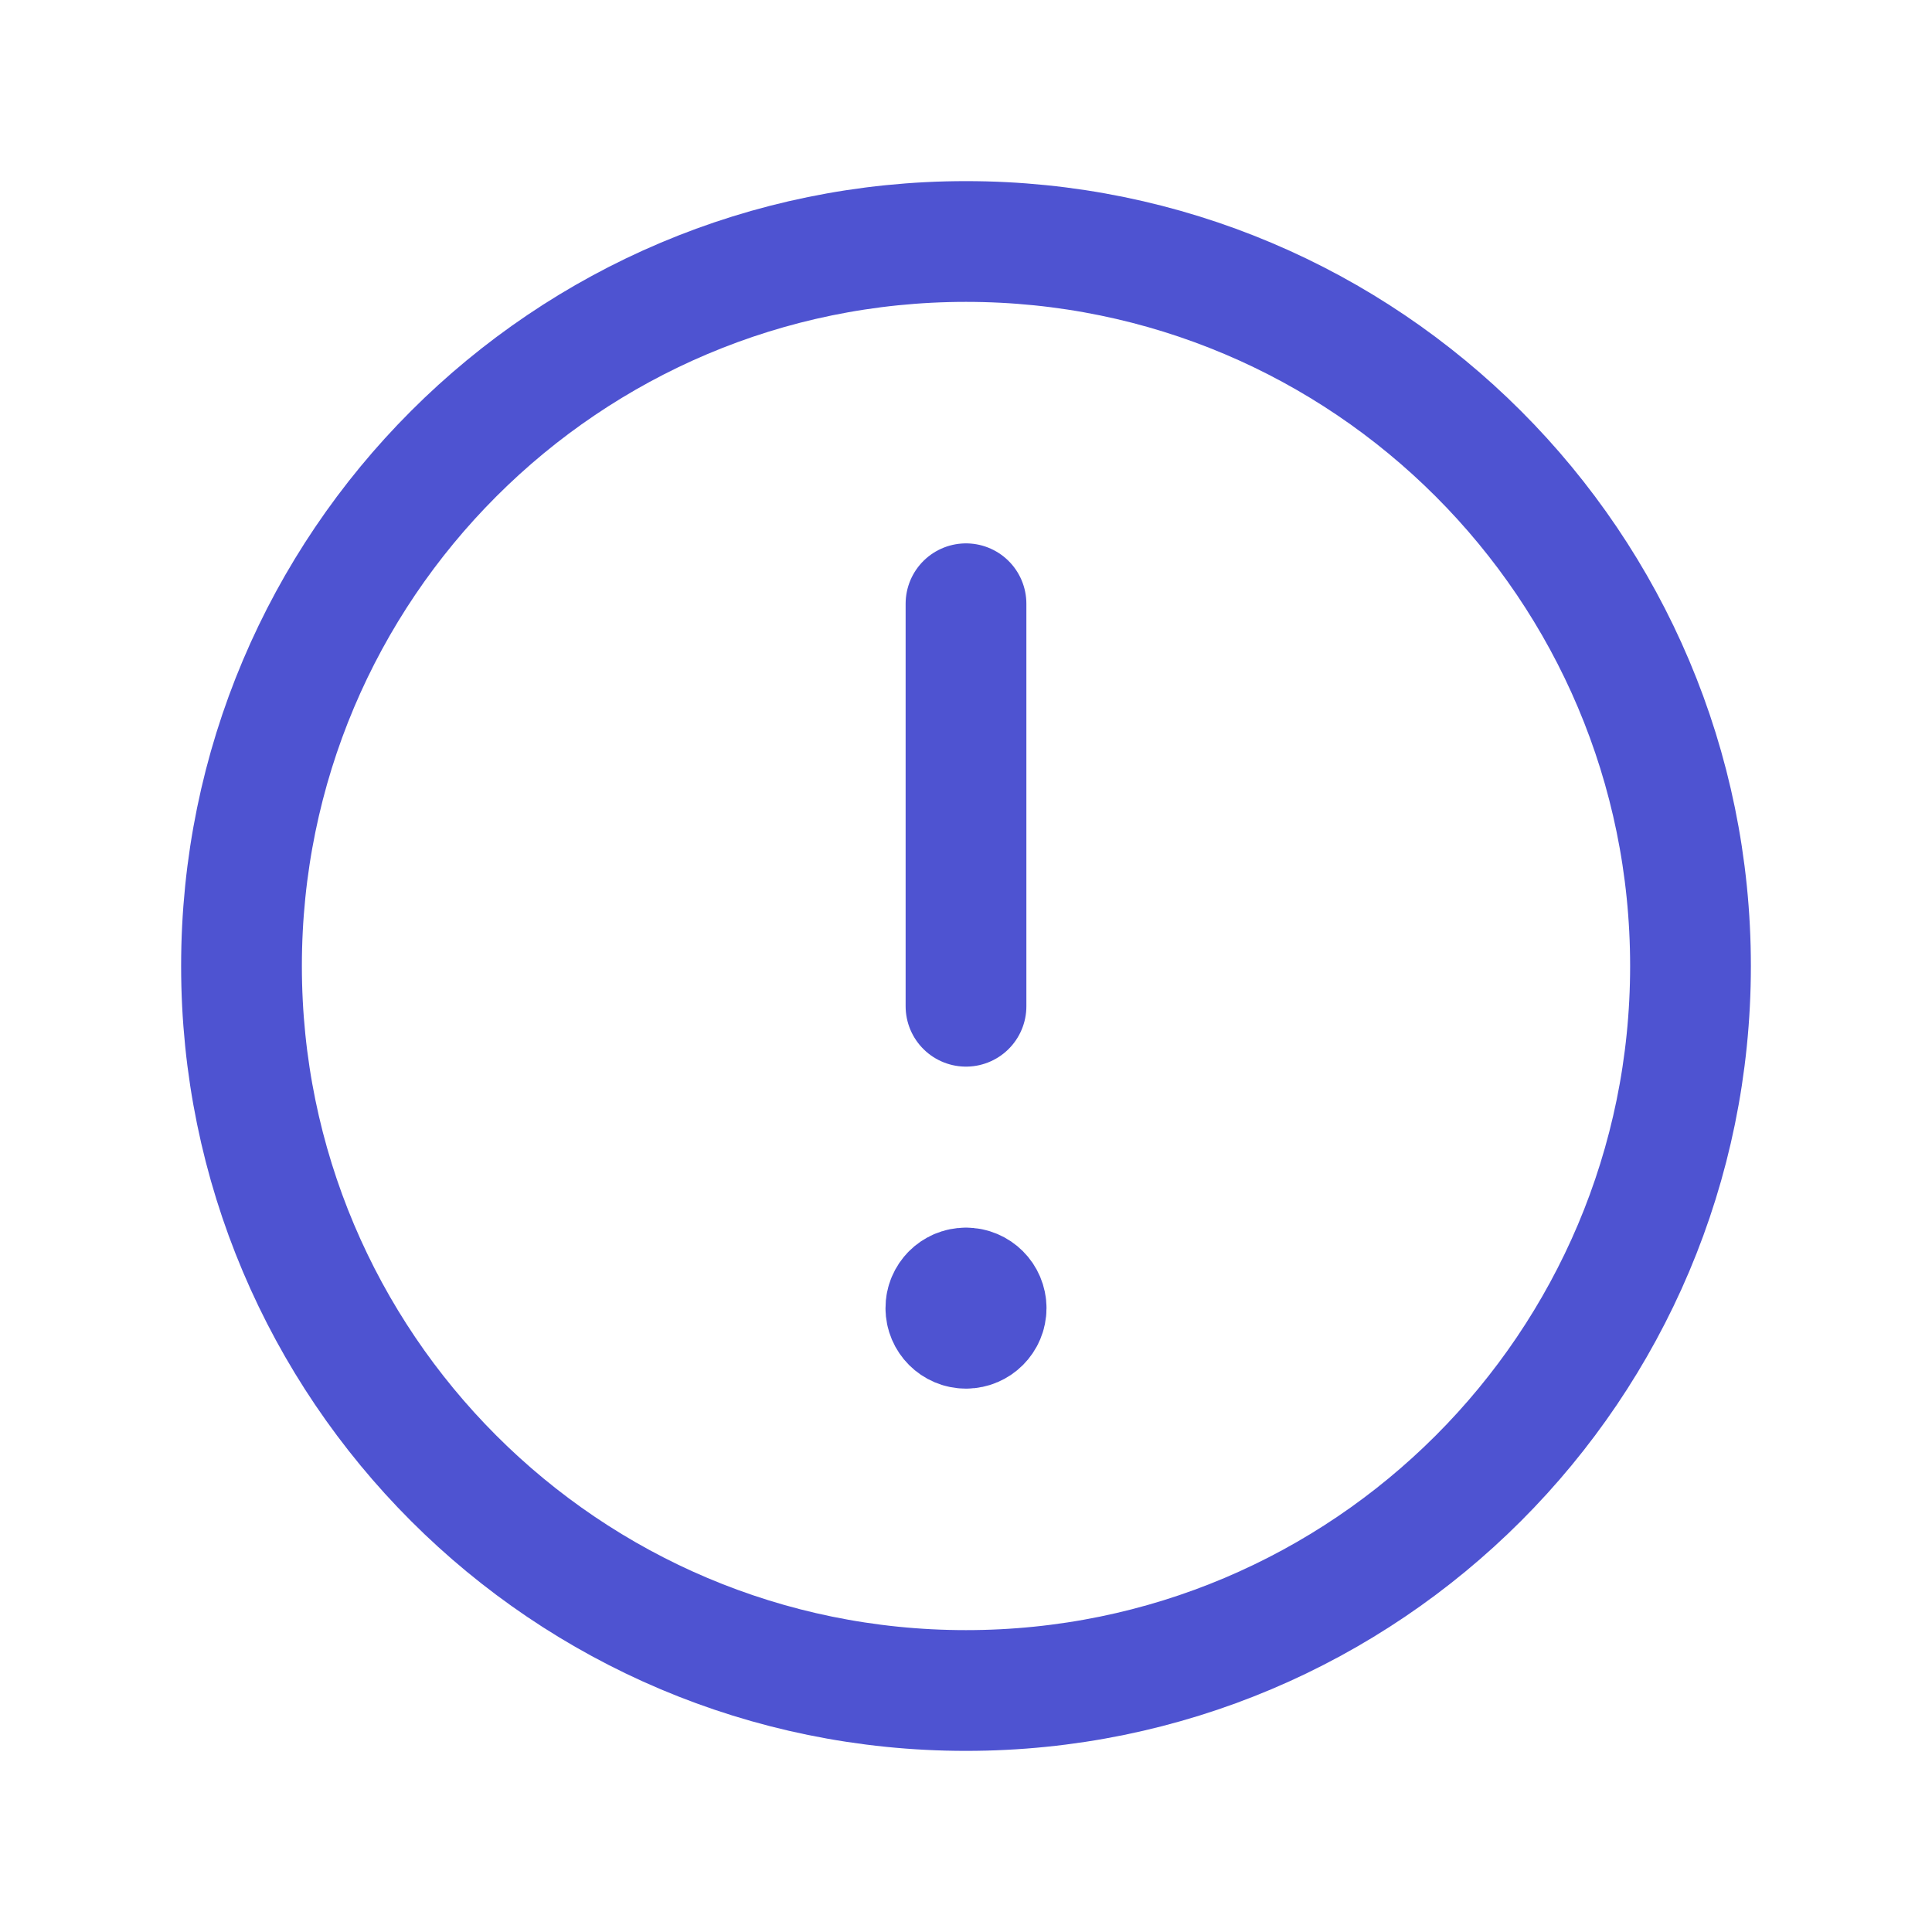 <svg width="24" height="24" viewBox="0 0 24 24" fill="none" xmlns="http://www.w3.org/2000/svg">
<path fill-rule="evenodd" clip-rule="evenodd" d="M12 3V3C16.971 3 21 7.029 21 12V12C21 16.971 16.971 21 12 21V21C7.029 21 3 16.971 3 12V12C3 7.029 7.029 3 12 3Z" stroke="#4E53D1" stroke-width="1.5" stroke-linecap="round" stroke-linejoin="round"/>
<path d="M12 12.5V7.5" stroke="#4E53D1" stroke-width="1.5" stroke-linecap="round" stroke-linejoin="round"/>
<path d="M11.999 16C11.861 16 11.749 16.112 11.75 16.25C11.75 16.388 11.862 16.5 12 16.5C12.138 16.5 12.25 16.388 12.25 16.25C12.25 16.112 12.138 16 11.999 16" stroke="#4E53D1" stroke-width="1.5" stroke-linecap="round" stroke-linejoin="round"/>
</svg>
